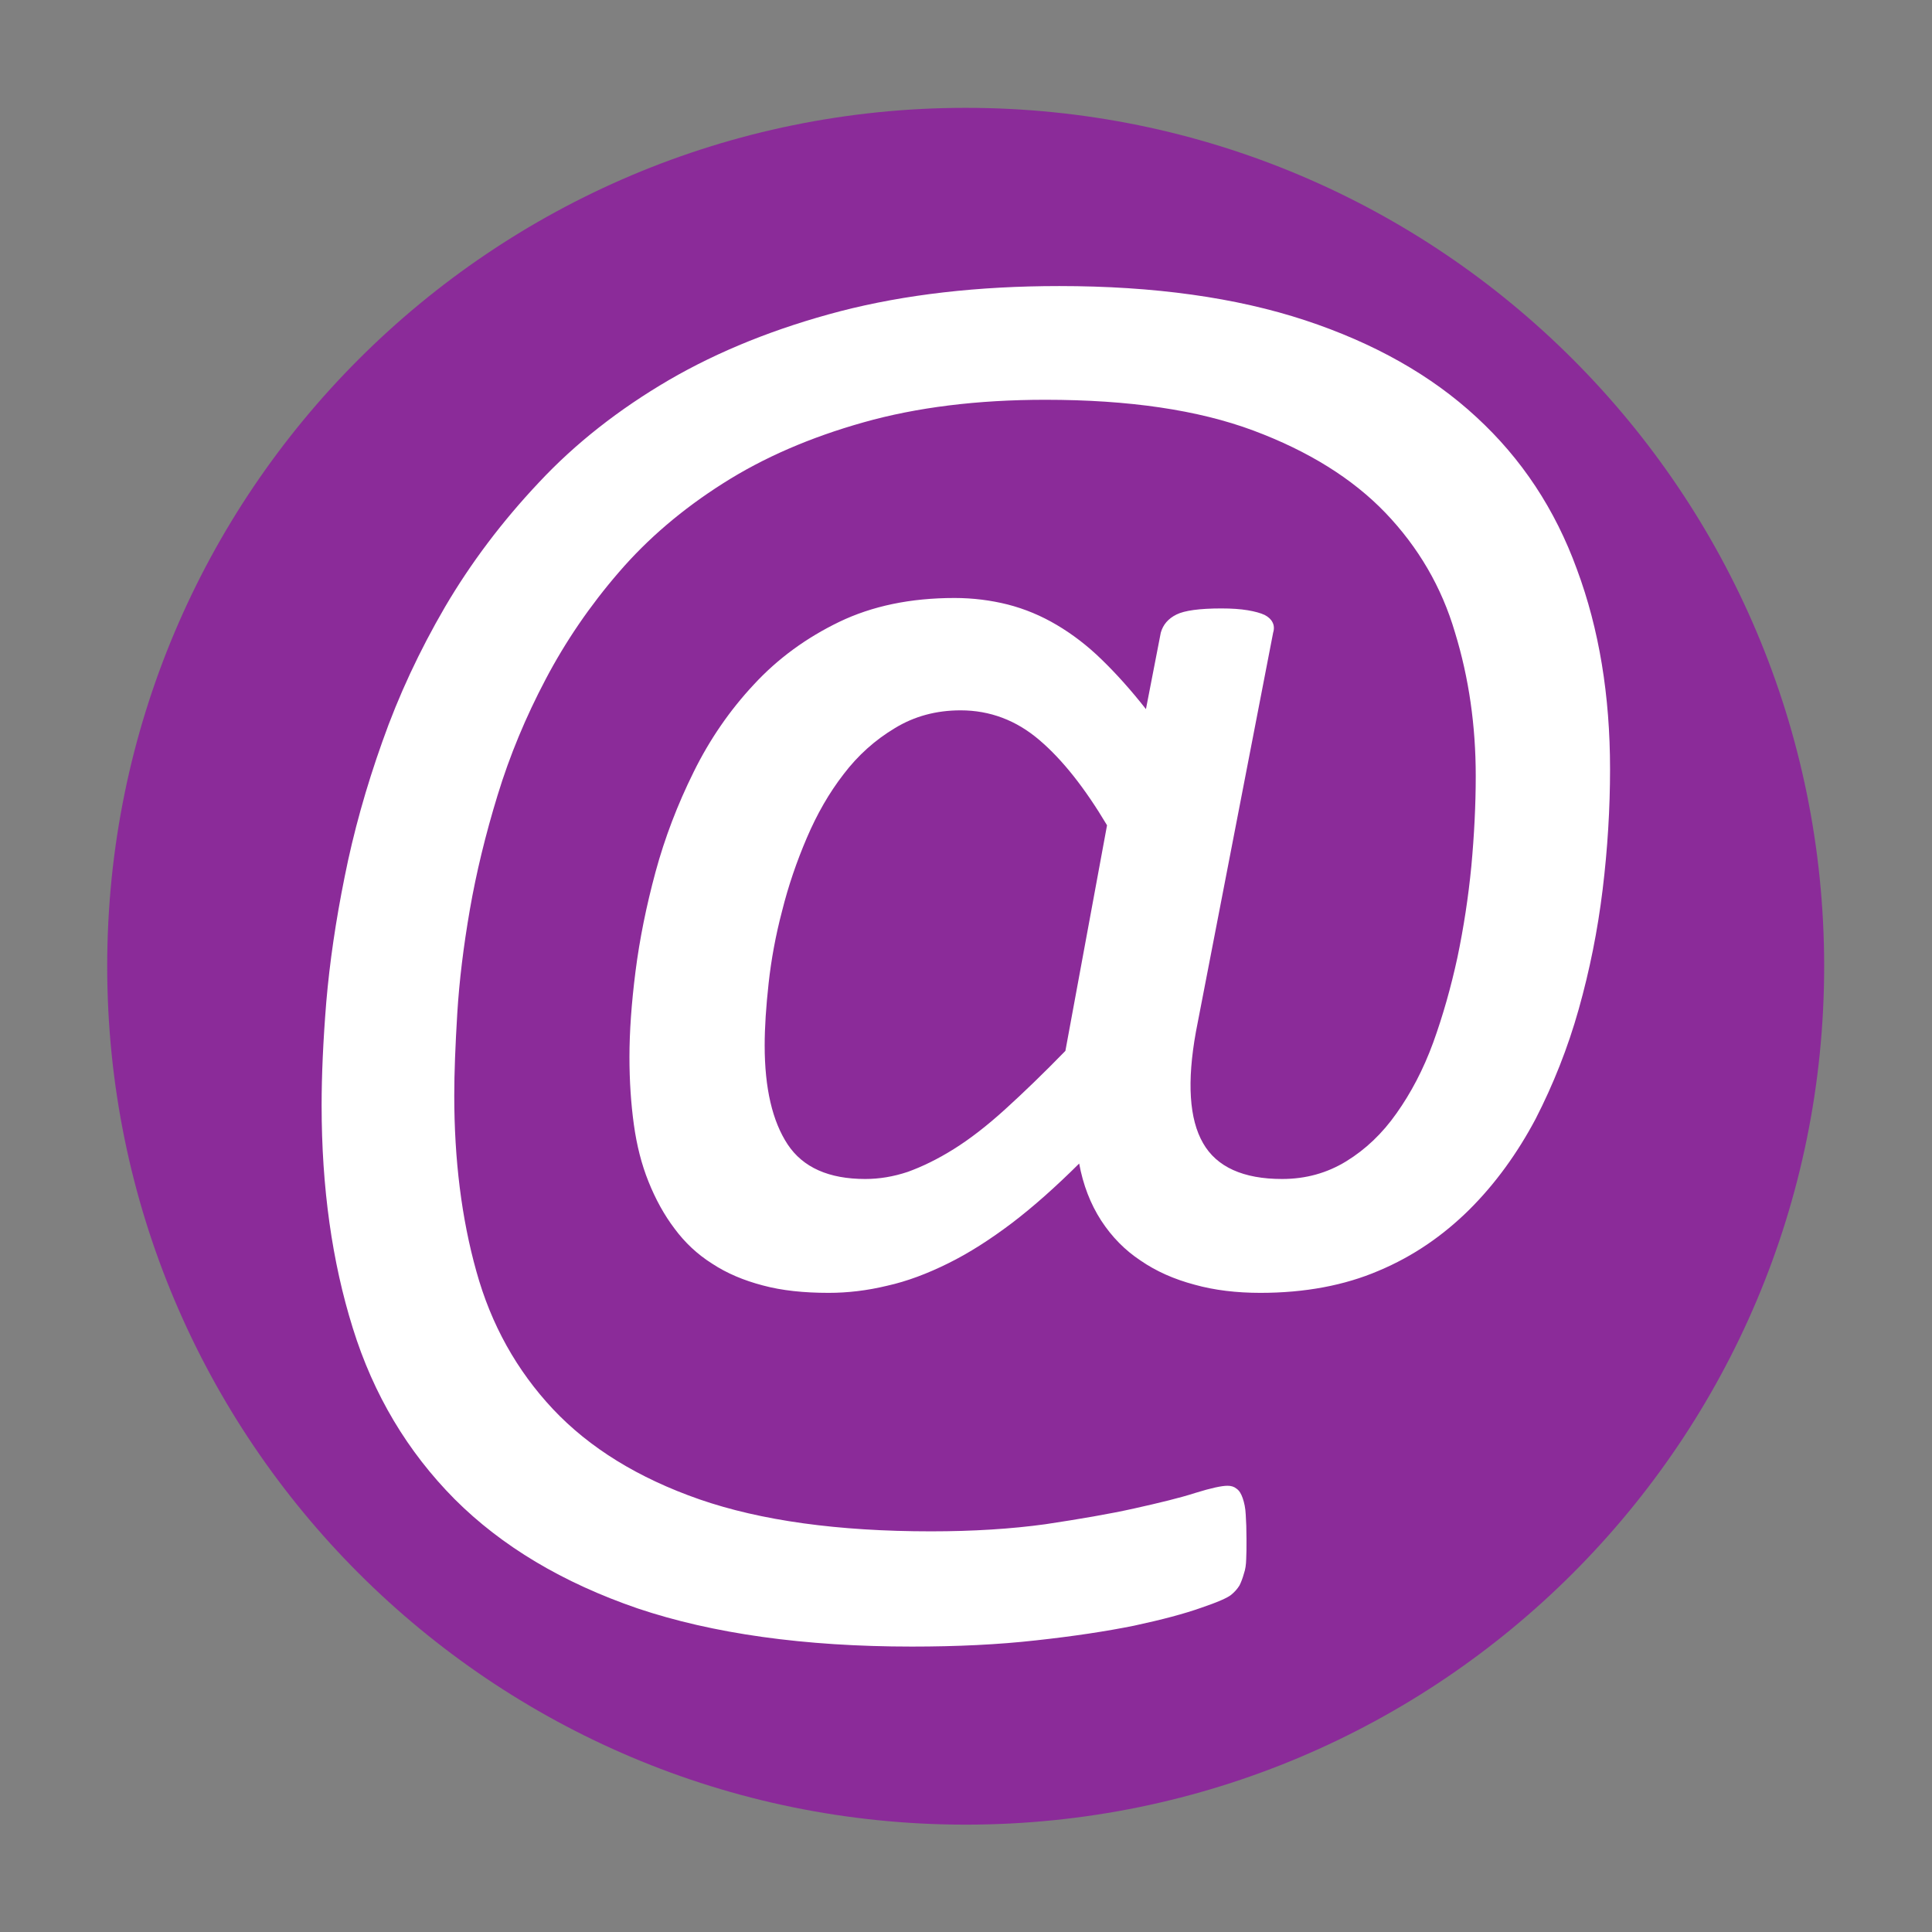 <?xml version="1.0" encoding="UTF-8" standalone="no"?>
<!-- Created with Inkscape (http://www.inkscape.org/) -->

<svg
   version="1.1"
   id="svg2"
   width="17.008"
   height="17.008"
   viewBox="0 0 17.008 17.008"
   xmlns="http://www.w3.org/2000/svg"
   xmlns:svg="http://www.w3.org/2000/svg">
  <rect x="0" y="0" width="17.008" height="17.008" fill="#808080" stroke="none"/>
  <defs
     id="defs6">
    <clipPath
       clipPathUnits="userSpaceOnUse"
       id="clipPath16">
      <path
         d="M 0,12.756 H 12.756 V 0 H 0 Z"
         id="path14" />
    </clipPath>
  </defs>
  <g
     id="g8"
     transform="matrix(1.333,0,0,-1.333,0,17.008)">
    <g
       id="g10">
      <g
         id="g12"
         clip-path="url(#clipPath16)">
        <path
           d="m 12.047,6.378 c 0,-3.132 -2.537,-5.669 -5.669,-5.669 -3.131,0 -5.67,2.537 -5.67,5.669 0,3.131 2.539,5.669 5.67,5.669 3.132,0 5.669,-2.538 5.669,-5.669"
           style="fill:#8b2b99;fill-opacity:1;fill-rule:nonzero;stroke:none"
           id="path18" />
        <path
           d="M 7.311,7.309 C 7.165,7.554 7.017,7.742 6.864,7.872 6.712,8.002 6.538,8.068 6.344,8.068 6.183,8.068 6.038,8.029 5.909,7.95 5.779,7.872 5.666,7.771 5.571,7.646 5.475,7.522 5.395,7.382 5.328,7.225 5.261,7.068 5.206,6.908 5.165,6.743 5.122,6.58 5.093,6.42 5.076,6.265 5.059,6.11 5.05,5.974 5.05,5.855 5.05,5.572 5.101,5.354 5.202,5.201 5.303,5.049 5.474,4.973 5.714,4.973 c 0.092,0 0.185,0.015 0.281,0.047 0.094,0.034 0.196,0.083 0.303,0.15 0.106,0.066 0.22,0.154 0.341,0.264 0.119,0.108 0.252,0.236 0.397,0.385 z M 10.633,7.68 C 10.633,7.421 10.617,7.155 10.584,6.884 10.551,6.613 10.498,6.35 10.426,6.094 10.354,5.838 10.258,5.597 10.141,5.369 10.021,5.143 9.875,4.941 9.703,4.77 9.531,4.6 9.334,4.463 9.105,4.367 8.879,4.27 8.617,4.221 8.324,4.221 8.168,4.221 8.021,4.238 7.889,4.275 7.754,4.311 7.636,4.363 7.533,4.434 7.43,4.502 7.343,4.59 7.272,4.699 7.201,4.809 7.153,4.934 7.127,5.075 6.973,4.922 6.826,4.791 6.683,4.682 6.54,4.574 6.4,4.484 6.262,4.416 6.125,4.348 5.99,4.297 5.859,4.268 5.727,4.236 5.598,4.221 5.473,4.221 5.309,4.221 5.164,4.236 5.038,4.27 4.912,4.303 4.8,4.35 4.703,4.414 4.606,4.475 4.523,4.553 4.455,4.645 4.386,4.736 4.329,4.84 4.283,4.955 4.237,5.069 4.205,5.195 4.186,5.333 4.167,5.471 4.157,5.619 4.157,5.779 4.157,5.944 4.17,6.131 4.197,6.344 4.224,6.556 4.268,6.774 4.329,7 4.39,7.225 4.474,7.445 4.581,7.661 4.687,7.876 4.82,8.069 4.979,8.239 5.137,8.41 5.325,8.547 5.542,8.652 5.76,8.757 6.013,8.81 6.304,8.81 6.426,8.81 6.543,8.795 6.655,8.767 6.768,8.738 6.876,8.693 6.979,8.632 7.082,8.571 7.182,8.495 7.276,8.403 7.371,8.311 7.469,8.202 7.568,8.076 l 0.098,0.505 c 0.015,0.053 0.049,0.093 0.104,0.12 0.052,0.026 0.152,0.04 0.296,0.04 0.069,0 0.125,-0.004 0.174,-0.012 C 8.287,8.721 8.324,8.711 8.352,8.698 8.377,8.685 8.395,8.668 8.404,8.649 8.414,8.63 8.416,8.607 8.408,8.581 L 7.898,5.945 C 7.838,5.613 7.854,5.368 7.945,5.21 8.035,5.052 8.211,4.973 8.467,4.973 8.623,4.973 8.764,5.012 8.891,5.09 9.018,5.168 9.129,5.273 9.223,5.407 9.318,5.541 9.4,5.696 9.465,5.874 9.529,6.051 9.582,6.238 9.625,6.436 9.666,6.632 9.697,6.833 9.717,7.039 9.736,7.245 9.746,7.444 9.746,7.634 9.746,7.966 9.701,8.282 9.609,8.582 9.521,8.882 9.367,9.145 9.15,9.372 8.932,9.599 8.641,9.78 8.277,9.916 7.912,10.052 7.454,10.119 6.904,10.119 6.455,10.119 6.053,10.069 5.703,9.97 5.351,9.871 5.042,9.737 4.775,9.567 4.507,9.397 4.278,9.202 4.087,8.98 3.896,8.759 3.735,8.523 3.604,8.274 3.472,8.024 3.366,7.769 3.286,7.507 3.206,7.246 3.145,6.994 3.103,6.752 3.061,6.51 3.033,6.281 3.02,6.068 3.007,5.854 3,5.673 3,5.524 3,5.101 3.048,4.713 3.146,4.363 3.243,4.012 3.412,3.709 3.652,3.453 3.893,3.197 4.215,2.998 4.62,2.857 5.024,2.717 5.534,2.646 6.149,2.646 c 0.278,0 0.53,0.016 0.755,0.047 C 7.129,2.727 7.324,2.76 7.49,2.797 7.656,2.834 7.793,2.867 7.895,2.9 7.998,2.932 8.068,2.947 8.107,2.947 8.131,2.947 8.15,2.941 8.166,2.928 8.186,2.914 8.197,2.893 8.207,2.865 8.217,2.836 8.225,2.801 8.227,2.756 8.23,2.713 8.232,2.656 8.232,2.594 c 0,-0.055 0,-0.1 -0.002,-0.133 C 8.229,2.426 8.225,2.395 8.215,2.367 8.207,2.338 8.197,2.311 8.186,2.289 8.172,2.266 8.152,2.244 8.131,2.227 8.107,2.207 8.041,2.178 7.932,2.141 7.822,2.102 7.676,2.063 7.49,2.023 7.307,1.986 7.09,1.953 6.842,1.926 6.593,1.898 6.321,1.885 6.022,1.885 5.309,1.885 4.705,1.971 4.211,2.137 3.716,2.307 3.314,2.547 3.002,2.859 2.692,3.172 2.467,3.547 2.33,3.988 2.193,4.426 2.124,4.916 2.124,5.459 c 0,0.199 0.01,0.427 0.031,0.685 0.022,0.257 0.062,0.532 0.121,0.824 0.058,0.292 0.141,0.59 0.249,0.893 0.107,0.304 0.245,0.6 0.414,0.89 0.171,0.291 0.377,0.564 0.62,0.822 0.241,0.258 0.528,0.483 0.858,0.676 0.33,0.192 0.708,0.344 1.133,0.455 0.426,0.11 0.908,0.166 1.446,0.166 0.626,0 1.168,-0.076 1.623,-0.226 C 9.076,10.493 9.453,10.28 9.75,10.005 10.049,9.73 10.27,9.396 10.414,9 10.561,8.605 10.633,8.165 10.633,7.68"
           style="fill:#ffffff;fill-opacity:1;fill-rule:nonzero;stroke:none"
           id="path20" />
      </g>
    </g>
  </g>
</svg>
